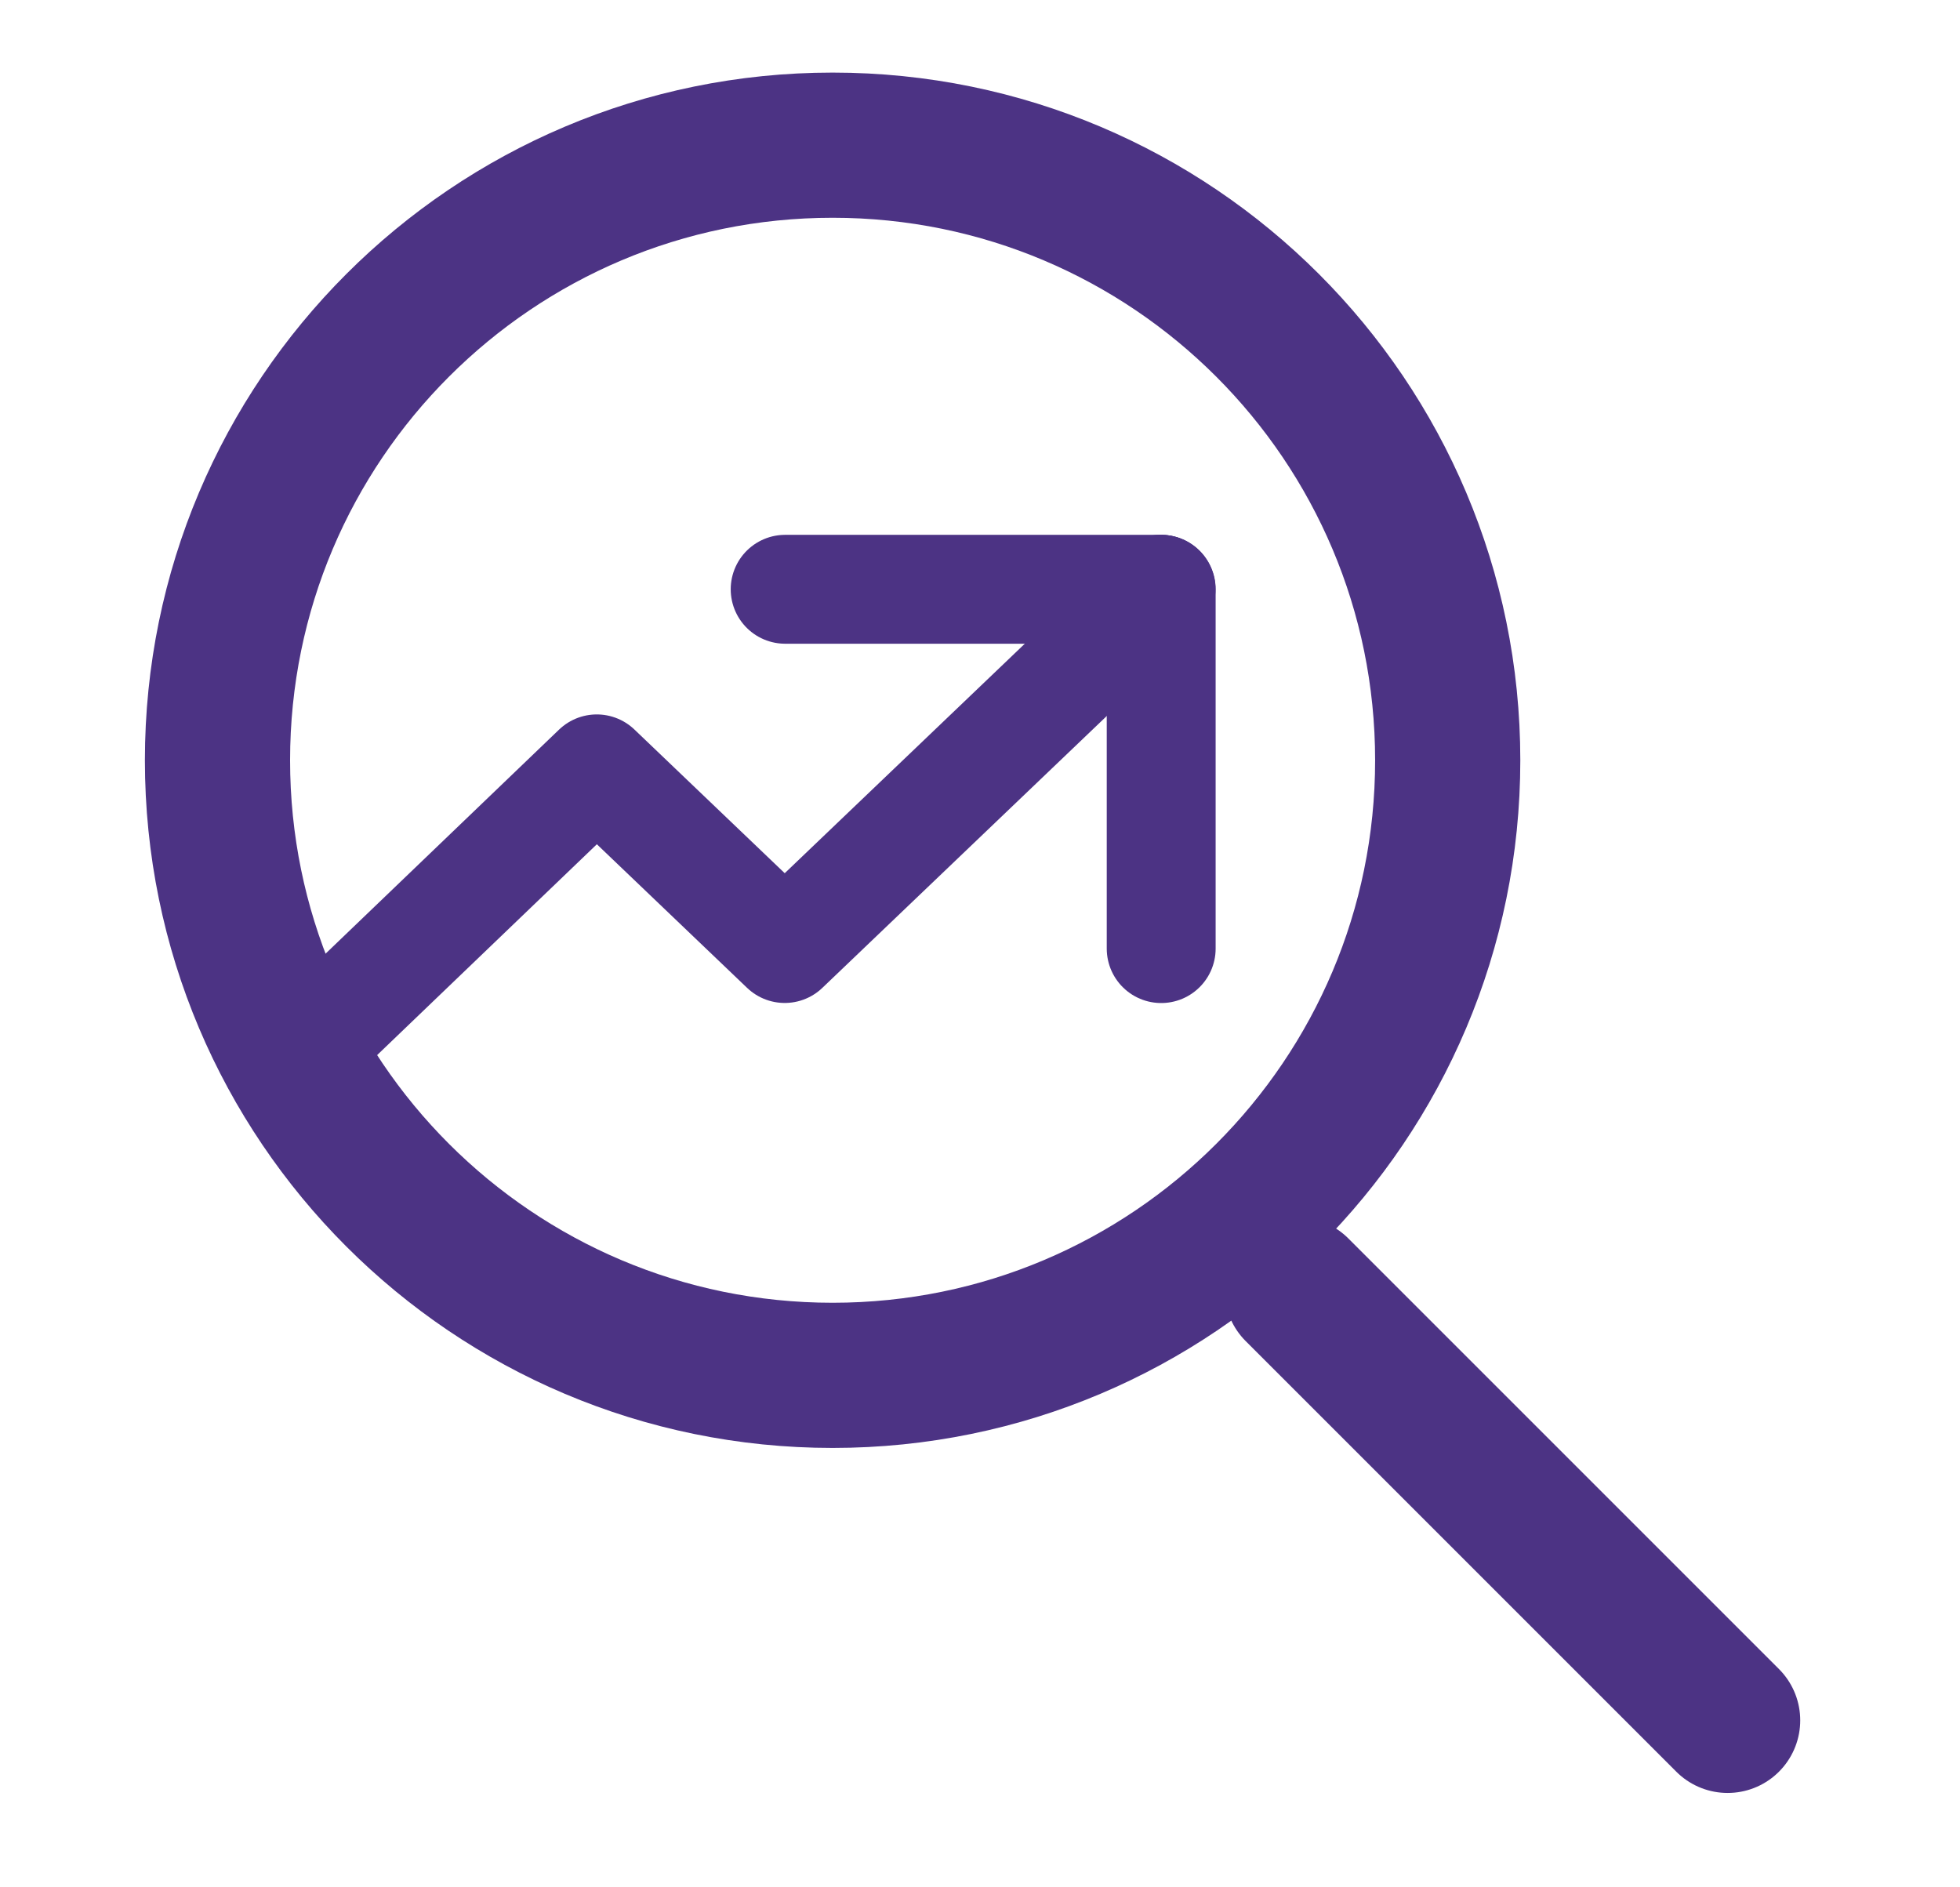 <svg width="27" height="26" viewBox="0 0 27 26" fill="none" xmlns="http://www.w3.org/2000/svg">
<path d="M11.47 18.947C16.15 18.947 19.943 15.153 19.943 10.474C19.943 5.794 16.15 2 11.47 2C6.79 2 2.996 5.794 2.996 10.474C2.996 15.153 6.79 18.947 11.47 18.947Z" stroke="#4C3384" stroke-width="2"/>
<path d="M17.867 17.768L23.799 23.7" stroke="#4C3384" stroke-width="2" stroke-linecap="round"/>
<path d="M4.059 14.586L8.221 10.592L10.81 13.067L15.987 8.118" stroke="#4C3384" stroke-width="1.5" stroke-linecap="round" stroke-linejoin="round"/>
<path d="M15.994 8.118H10.816" stroke="#4C3384" stroke-width="1.5" stroke-linecap="round" stroke-linejoin="round"/>
<path d="M15.996 8.118V13.068" stroke="#4C3384" stroke-width="1.5" stroke-linecap="round" stroke-linejoin="round"/>
</svg>
